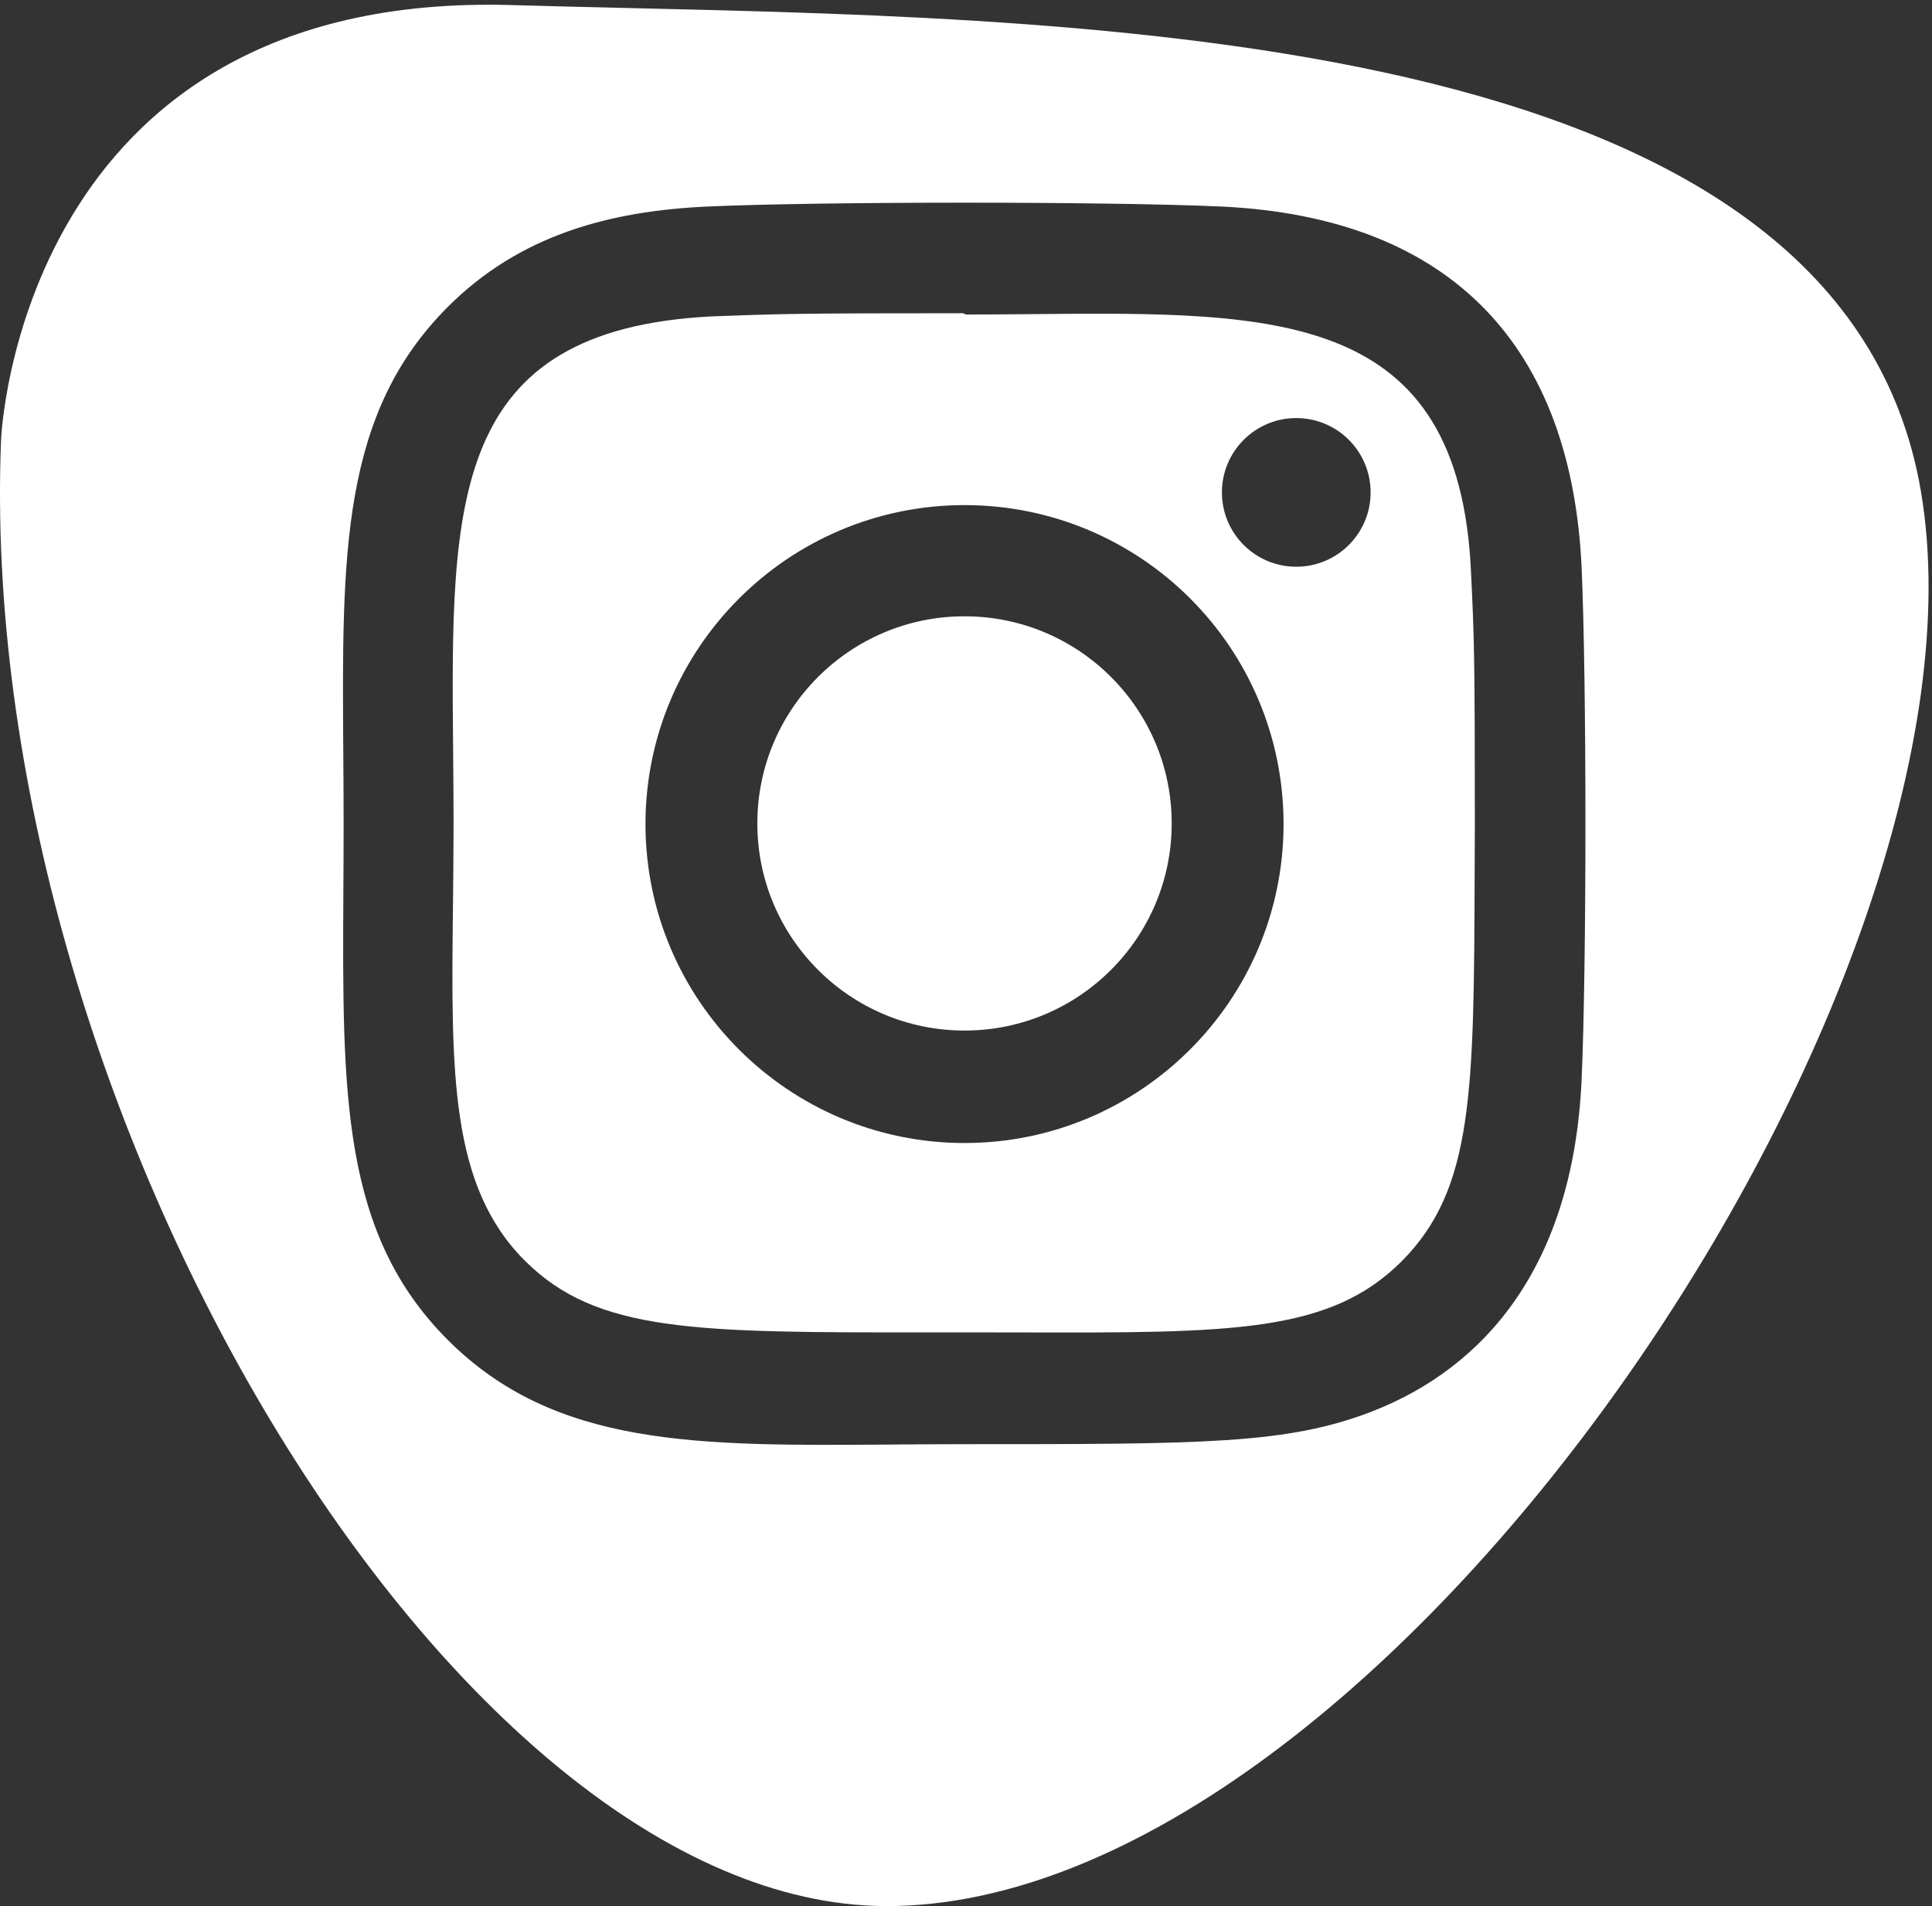 <svg xmlns="http://www.w3.org/2000/svg" width="304" height="300" viewBox="0 0 304 300" fill="none"><rect x="0" y="0" width="304" height="300" fill="#333333" stroke="none"/><path d="M151.768 162.2C133.768 162.2 119.167 147.6 119.167 129.6C119.167 111.6 133.768 97 151.768 97C169.768 97 184.367 111.6 184.367 129.6C184.367 147.6 169.768 162.2 151.768 162.2Z" fill="white"></path><path fill-rule="evenodd" clip-rule="evenodd" d="M160.563 209.713C193.846 209.79 209.242 209.826 220.567 198.5C231.865 187.109 231.917 172.057 232.037 137.31L232.037 137.295L232.038 137.117C232.046 134.708 232.054 132.204 232.067 129.6C232.067 103.5 231.967 100.4 231.467 90.1C229.637 48.836 200.935 49.093 162.824 49.436L160.683 49.455C159.23 49.467 157.763 49.479 156.284 49.487C154.856 49.495 153.417 49.5 151.967 49.5L151.567 49.3C125.367 49.3 122.367 49.4 111.967 49.8C70.696 51.9 70.944 79.095 71.299 118.062C71.332 121.772 71.367 125.588 71.367 129.5C71.367 134.167 71.318 138.611 71.271 142.839C70.985 168.778 70.787 186.62 82.567 198.4C93.907 209.74 109.333 209.729 145.979 209.703C147.789 209.701 149.651 209.7 151.567 209.7C154.704 209.7 157.7 209.707 160.563 209.713ZM215.667 77.5C215.667 83.962 210.429 89.2 203.967 89.2C197.506 89.2 192.267 83.962 192.267 77.5C192.267 71.038 197.506 65.8 203.967 65.8C210.429 65.8 215.667 71.038 215.667 77.5ZM151.768 79.5C124.067 79.5 101.567 102 101.567 129.7C101.567 157.4 124.067 179.9 151.768 179.9C179.467 179.9 201.967 157.4 201.967 129.7C201.967 101.9 179.467 79.5 151.768 79.5Z" fill="white"></path><path fill-rule="evenodd" clip-rule="evenodd" d="M80.567 0.8C2.867 -1.5 0.167 69.2 0.167 69.2C-4.033 174.2 71.567 299.8 139.367 300C217.967 300.2 315.367 154.8 302.267 77.4C290.135 5.717 176.962 3.081 98.587 1.256C92.336 1.11 86.307 0.97 80.567 0.8ZM111.467 32.5C129.567 31.7 174.067 31.7 192.067 32.5C228.867 34.2 247.267 55 248.867 89.3C249.667 107.4 249.667 151.9 248.867 169.9C247.567 199 233.867 215.2 215.767 222.2C202.467 227.3 189.467 227.3 151.767 227.3C149.801 227.3 147.866 227.307 145.963 227.318C144.03 227.329 142.13 227.343 140.261 227.357C109.598 227.59 87.327 227.76 70.467 210.9C53.735 194.167 53.854 172.281 54.03 140.135C54.048 136.74 54.067 133.23 54.067 129.6C54.067 125.704 54.041 121.937 54.015 118.293C53.797 87.238 53.642 65.126 70.467 48.3C81.667 37.1 95.667 33.2 111.467 32.5Z" fill="white"></path></svg>